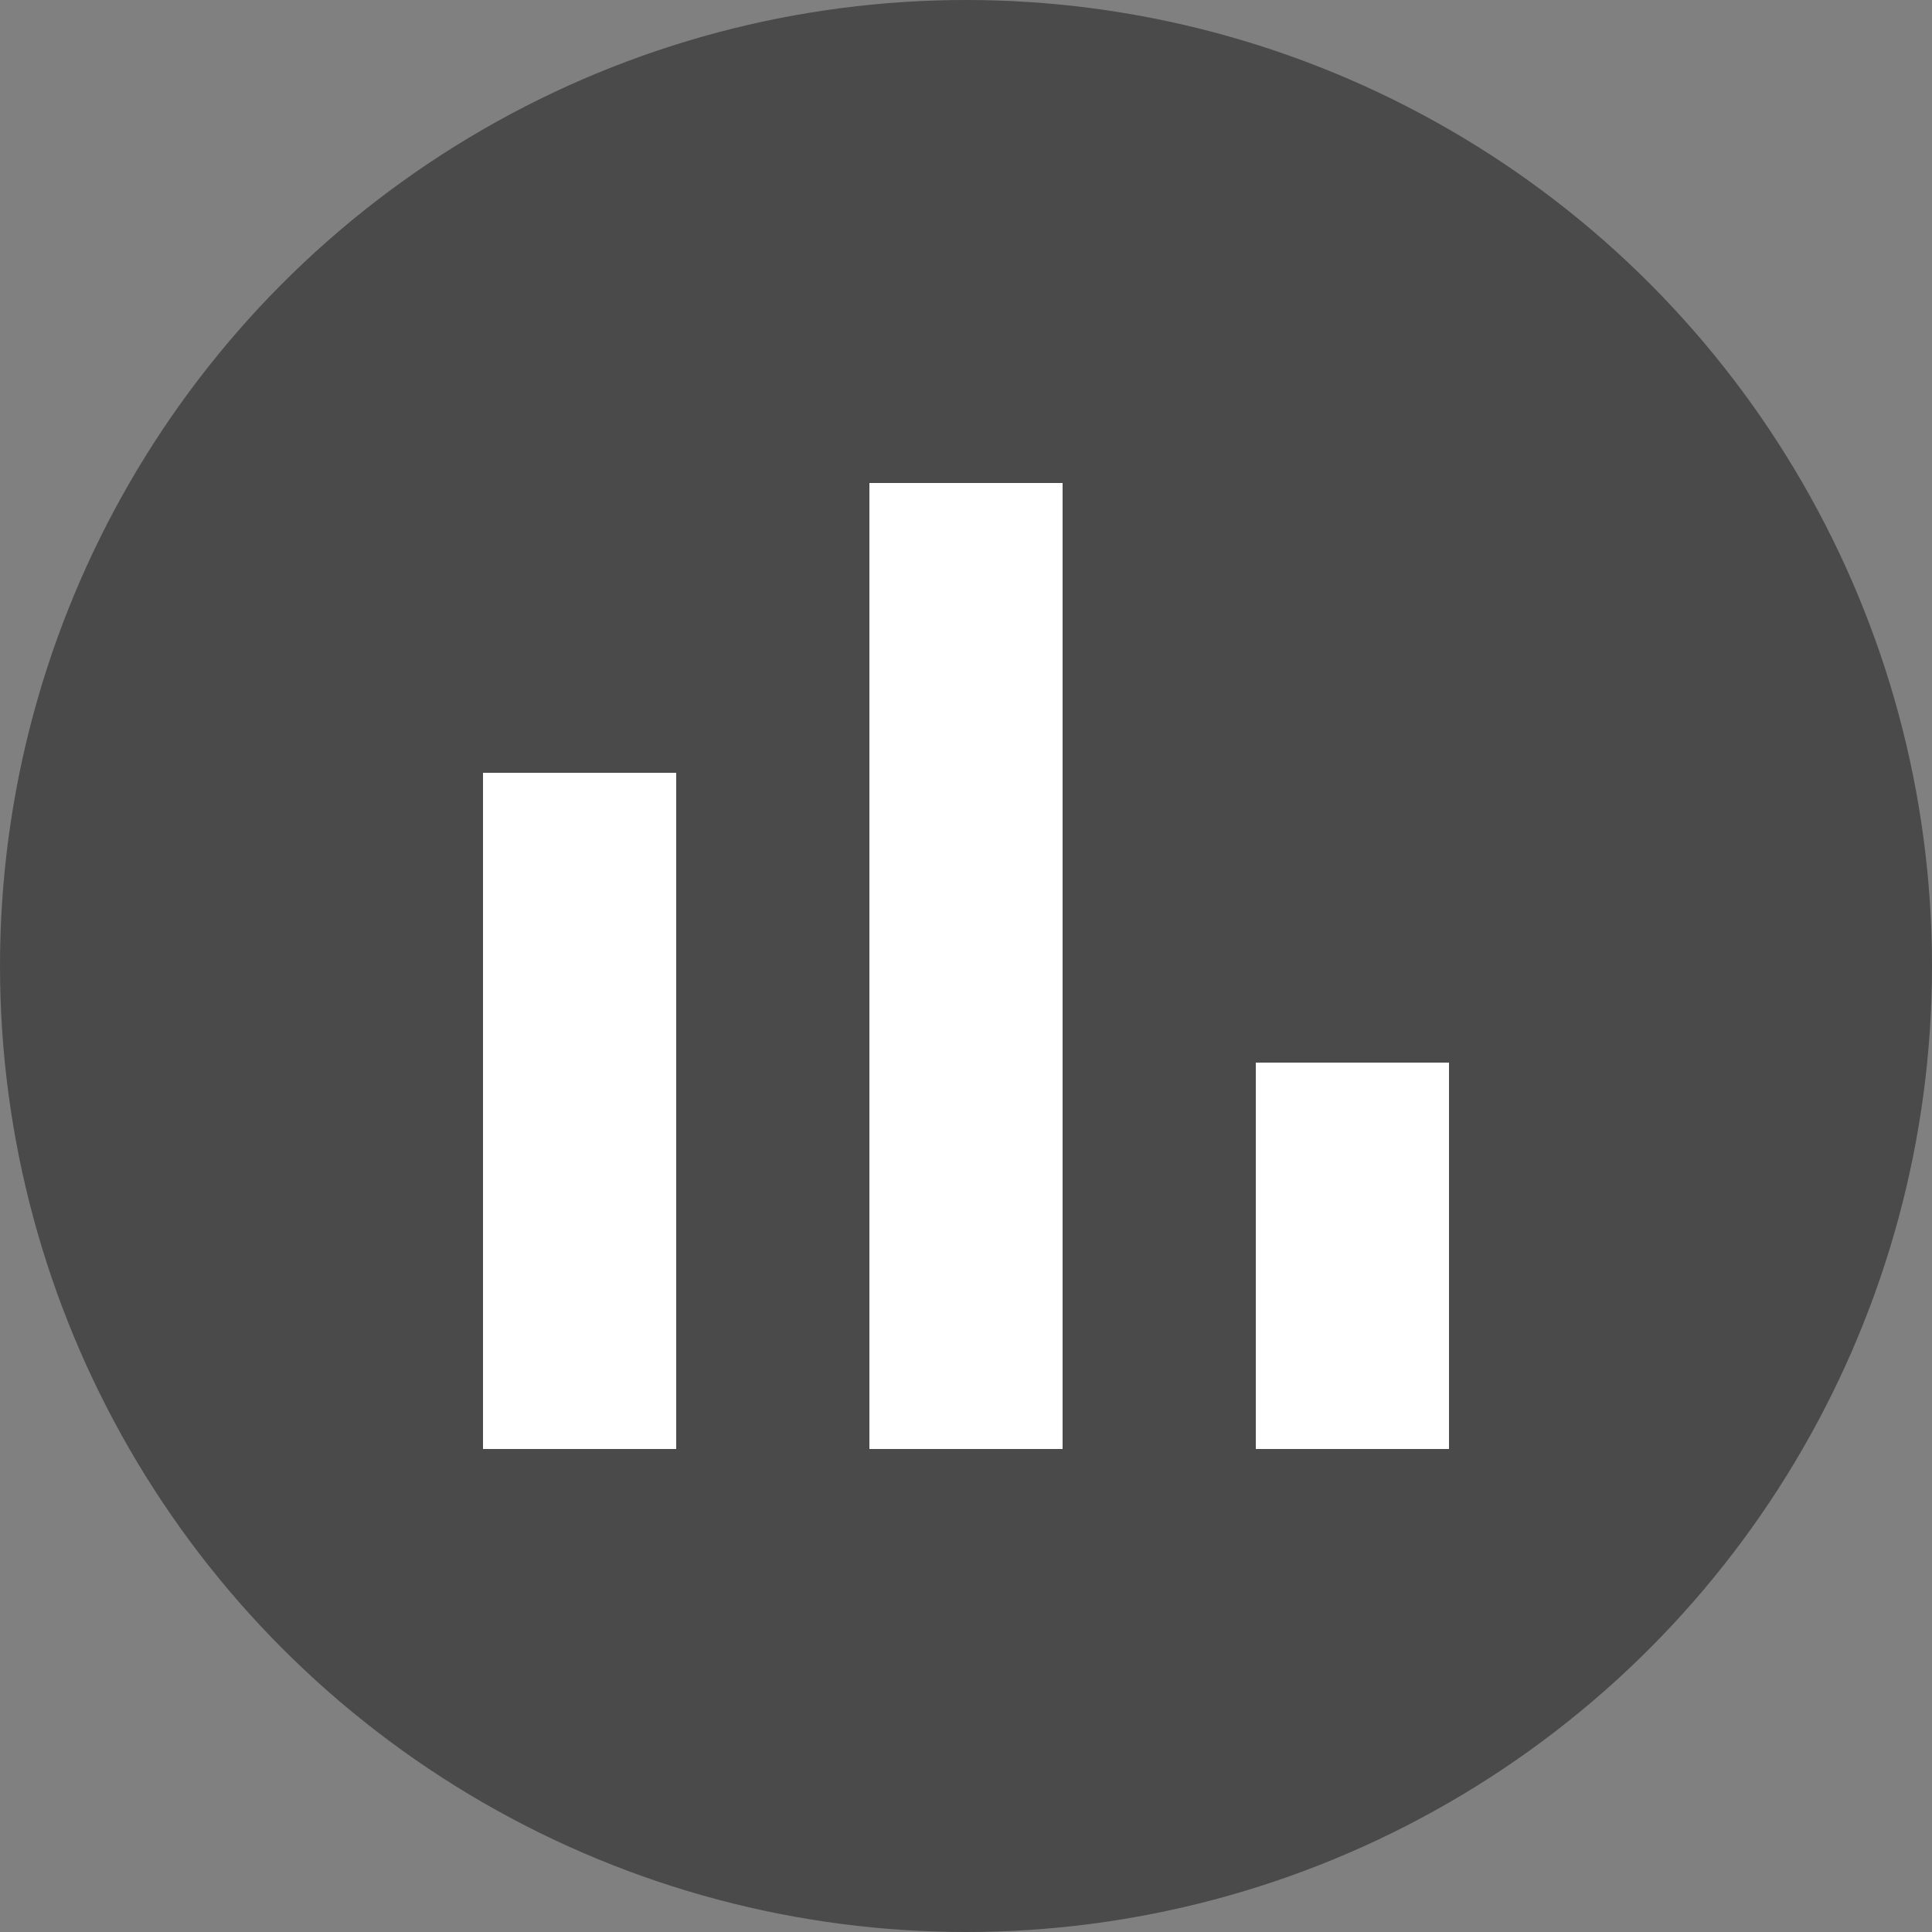 <svg id="Layer_1" data-name="Layer 1" xmlns="http://www.w3.org/2000/svg" viewBox="0 0 48 48"><rect x="0" y="0" width="48" height="48" fill="#808080" stroke="none"/><defs><style>.cls-1{fill:#4a4a4a;}.cls-2{fill:#fff;}</style></defs><title>Graph gray</title><circle class="cls-1" cx="24" cy="24" r="24"/><path class="cls-2" d="M16.8,36H12V19.2h4.8V36Zm9.6,0H21.6V12h4.8V36ZM36,36H31.2V26.4H36V36Z"/></svg>